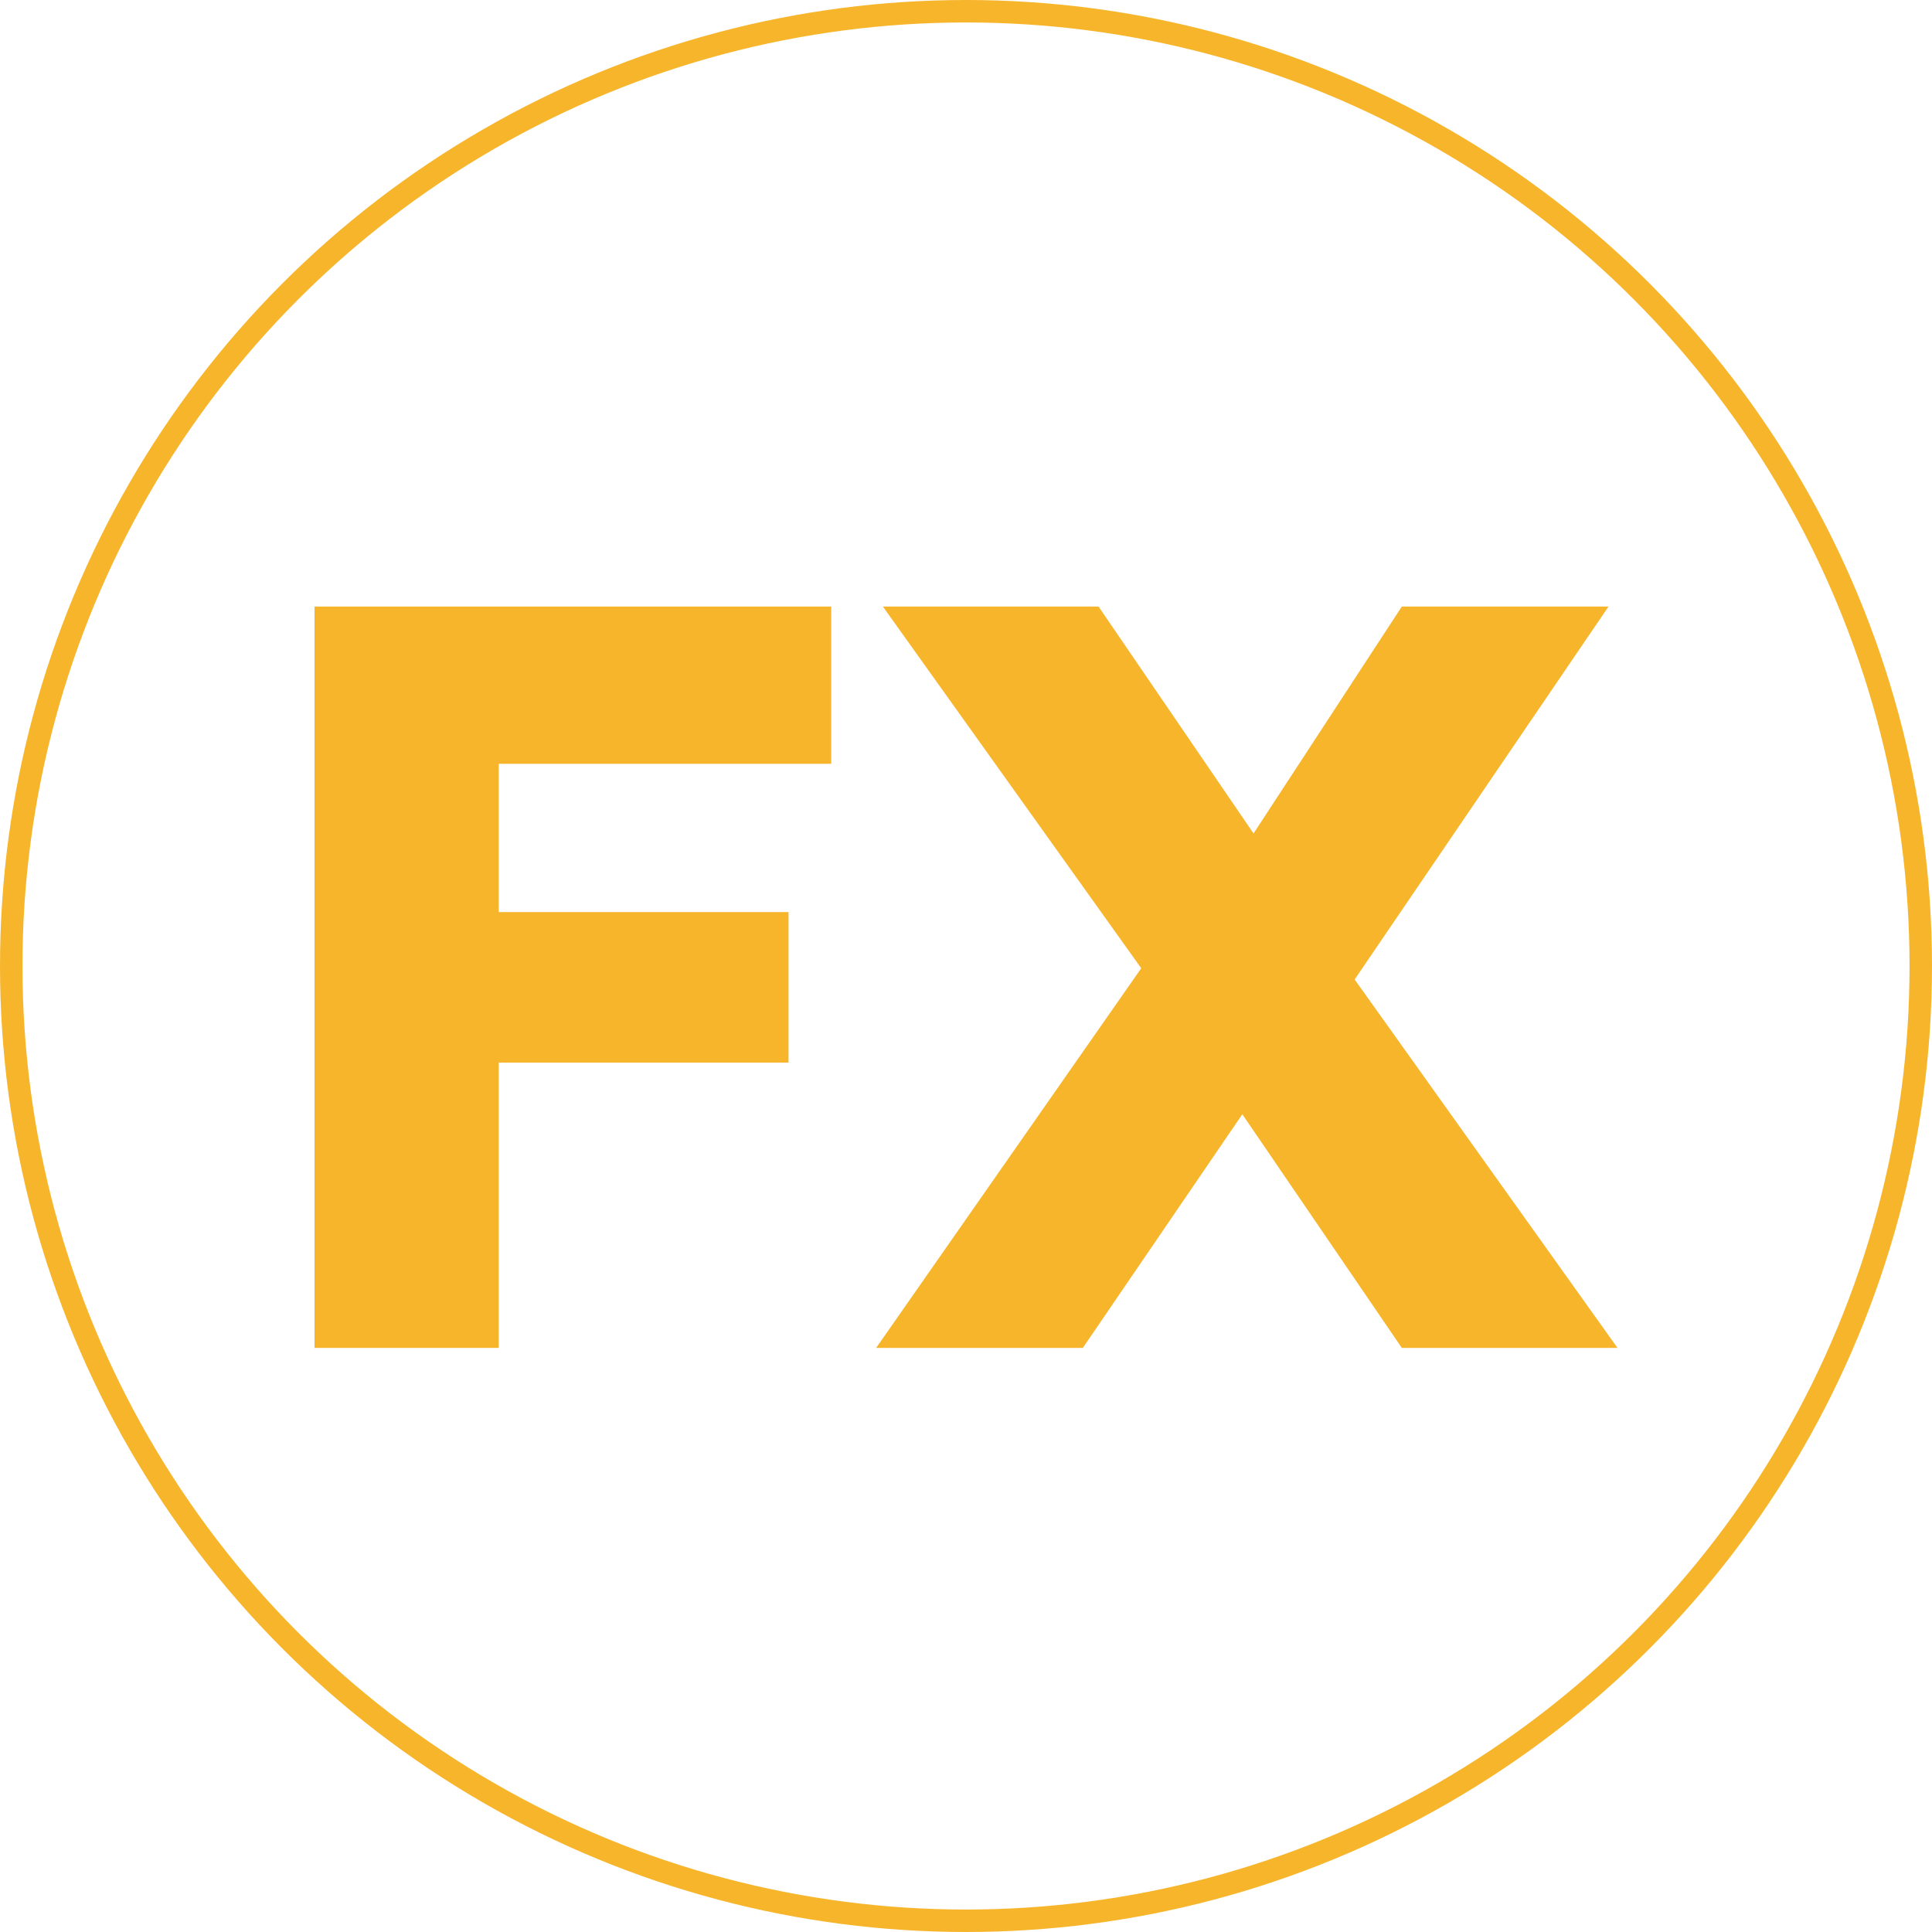 <?xml version="1.0" encoding="UTF-8"?>
<svg id="_圖層_1" data-name="圖層_1" xmlns="http://www.w3.org/2000/svg" version="1.1" viewBox="0 0 86 86">
  <!-- Generator: Adobe Illustrator 29.4.0, SVG Export Plug-In . SVG Version: 2.1.0 Build 152)  -->
  <defs>
    <style>
      .st0 {
        fill: #f7b52c;
      }

      .st1 {
        fill: none;
        stroke: #f7b52c;
      }
    </style>
  </defs>
  <circle class="st1" cx="43" cy="43" r="42.5"/>
  <g>
    <polygon class="st0" points="72 60 60.3 43.6 71.6 27 62.4 27 55.8 37.1 48.9 27 39.3 27 50.8 43.1 39 60 48.2 60 55.3 49.6 62.4 60 72 60"/>
    <polygon class="st0" points="17.8 27 14 27 14 60 22.2 60 22.2 47.3 35.1 47.3 35.1 40.6 22.2 40.6 22.2 34 37 34 37 27 22.2 27 17.8 27"/>
  </g>
</svg>